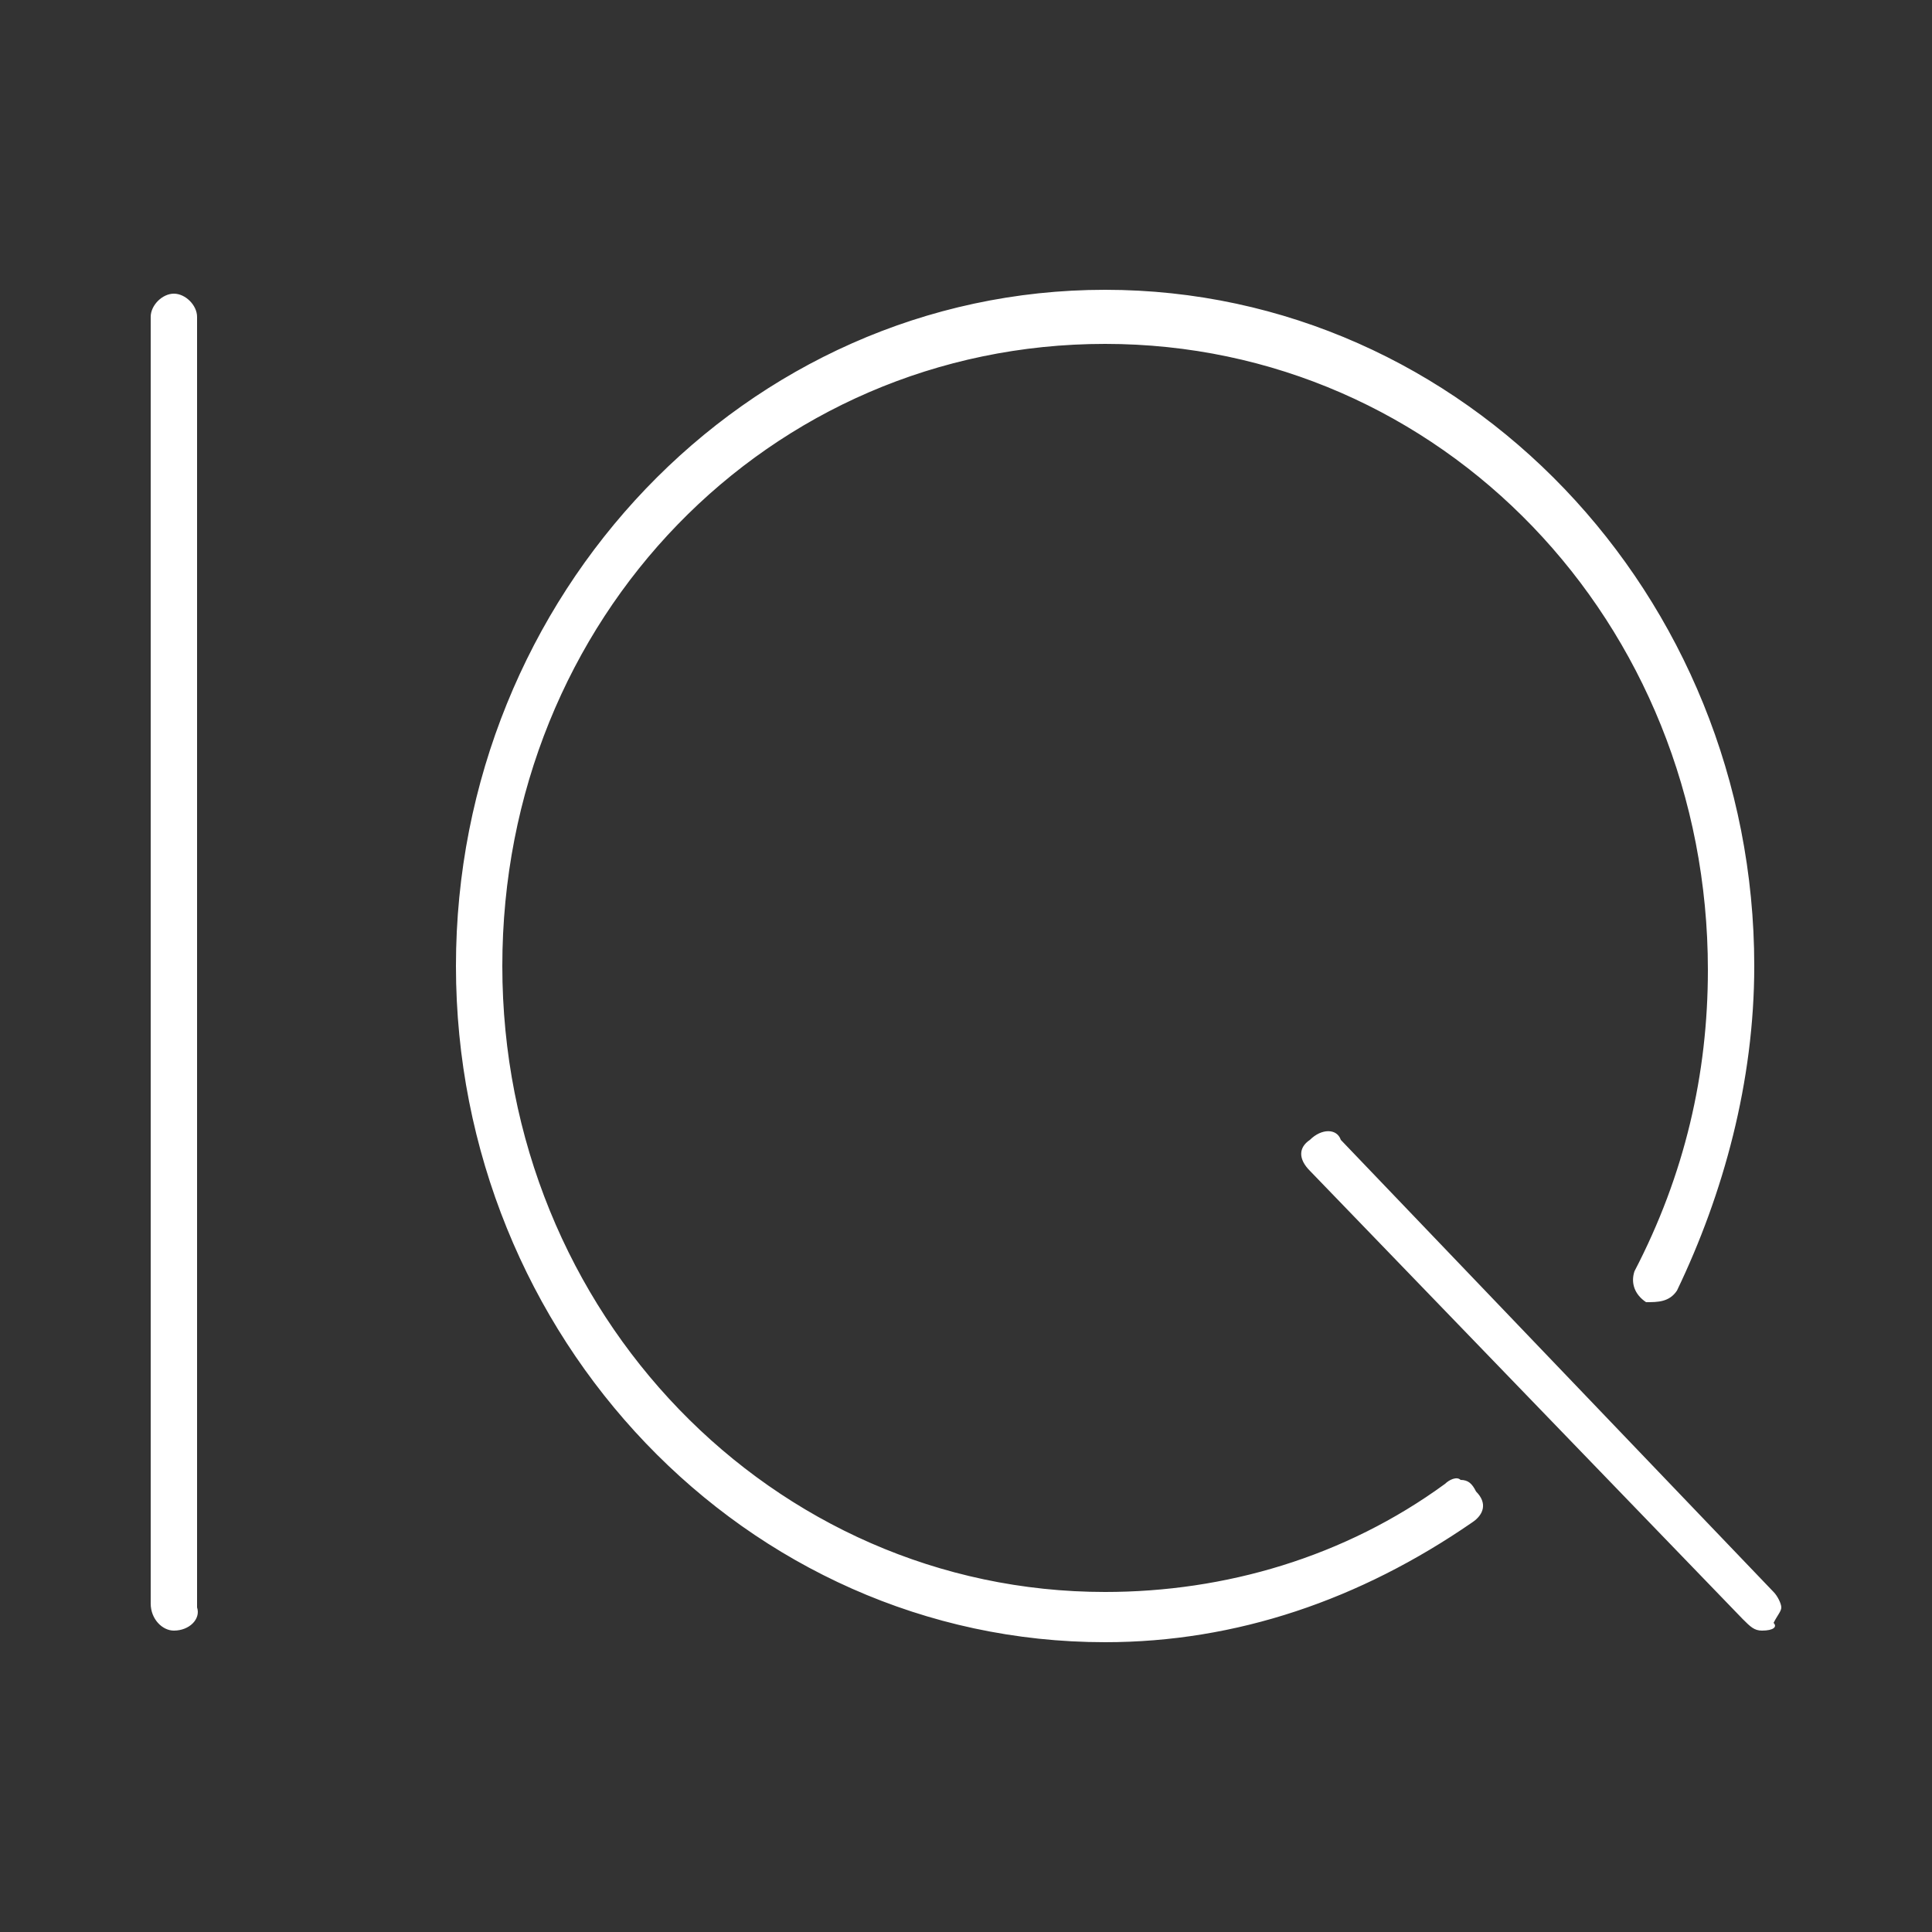 <?xml version="1.0" encoding="utf-8"?>
<!-- Generator: Adobe Illustrator 23.0.2, SVG Export Plug-In . SVG Version: 6.00 Build 0)  -->
<svg version="1.1" id="圖層_1" xmlns="http://www.w3.org/2000/svg" xmlns:xlink="http://www.w3.org/1999/xlink" x="0px" y="0px"
	 width="50px" height="50px" viewBox="0 0 50 50" style="enable-background:new 0 0 50 50;" xml:space="preserve">
<rect x="0" y="0" width="50" height="50" fill="#333333" stroke="none"/>
<style type="text/css">
	.st0{fill:#FFFFFF;}
</style>
<g>
	<g>
		<path class="st0" d="M28.6,42.2C19.5,42.2,12,34.6,12,25S19.5,7.8,28.6,7.8S45.2,15.4,45.2,25c0,2.9-0.7,5.7-2,8.3
			c-0.1,0.2-0.3,0.3-0.6,0.2c-0.2-0.1-0.3-0.3-0.2-0.6c1.3-2.5,1.9-5.1,1.9-7.9c0-9-7-16.4-15.7-16.4S12.9,16,12.9,25
			s7,16.4,15.7,16.4c3.2,0,6.3-1,8.9-2.9c0.2-0.2,0.4-0.1,0.6,0.1c0.2,0.2,0.1,0.4-0.1,0.6C35.2,41.1,32,42.2,28.6,42.2z M45.6,42
			c-0.1,0-0.3-0.1-0.3-0.2L34.1,30.2c-0.2-0.2-0.2-0.4,0-0.6s0.4-0.2,0.6,0l11.2,11.7c0.2,0.2,0.2,0.4,0,0.6
			C45.8,42,45.7,42,45.6,42z M4.5,41.9c-0.3,0-0.4-0.2-0.4-0.4V8.2c0-0.3,0.2-0.4,0.4-0.4c0.3,0,0.4,0.2,0.4,0.4v33.4
			C4.9,41.7,4.8,41.9,4.5,41.9z"/>
		<path class="st0" d="M28.6,42.5c-9.3,0-16.8-7.9-16.8-17.5S19.3,7.5,28.6,7.5S45.4,15.4,45.4,25c0,3-0.8,5.9-2,8.4
			c-0.2,0.3-0.5,0.3-0.8,0.3c-0.3-0.2-0.4-0.5-0.3-0.8c1.3-2.5,1.9-5.1,1.9-7.8c0-9-6.9-16.2-15.6-16.2S13,16,13,25
			S20,41.2,28.6,41.2c3.1,0,6.2-0.9,8.8-2.8c0.1-0.1,0.3-0.2,0.4-0.1c0.2,0,0.3,0.1,0.4,0.3c0.3,0.3,0.2,0.6-0.1,0.8
			C35.2,41.4,32,42.5,28.6,42.5z M28.6,7.9c-9,0-16.4,7.6-16.4,17.1c0,9.4,7.4,17.1,16.4,17.1c3.3,0,6.5-1,9.3-3
			c0,0,0.2-0.2,0.1-0.3c-0.1-0.1-0.2-0.1-0.2-0.1c-0.1,0-0.1,0-0.1,0c-2.7,1.9-5.8,2.9-9,2.9c-8.8,0-16-7.4-16-16.7
			S19.8,8.3,28.6,8.3s16,7.4,16,16.7c0,2.8-0.7,5.5-1.9,7.9c-0.1,0.2,0,0.3,0.1,0.3c0.2,0.1,0.3,0,0.3-0.1c1.3-2.4,2-5.3,2-8.2
			C45,15.6,37.6,7.9,28.6,7.9z M45.6,42.2c-0.2,0-0.3-0.1-0.5-0.3L33.9,30.3c-0.3-0.3-0.3-0.6,0-0.8c0.3-0.3,0.7-0.3,0.8,0
			l11.2,11.7c0.1,0.1,0.2,0.3,0.2,0.4S46,41.8,45.9,42C46,42.1,45.9,42.2,45.6,42.2z M34.4,29.6c-0.1,0-0.1,0-0.2,0.1
			s-0.1,0.2,0,0.3l11.2,11.7c0.1,0.1,0.2,0.1,0.2,0.1l0,0l0,0l0.1-0.1c0.1,0,0.1-0.1,0.1-0.2s0-0.1-0.1-0.2L34.4,29.6L34.4,29.6z
			 M4.5,42.2c-0.3,0-0.6-0.3-0.6-0.7V8.2c0-0.3,0.3-0.6,0.6-0.6c0.3,0,0.6,0.3,0.6,0.6v33.4C5.2,41.9,4.9,42.2,4.5,42.2z M4.5,7.9
			C4.3,7.9,4.3,8,4.3,8.1v33.3c0,0.2,0.1,0.2,0.2,0.2c0.2,0,0.2-0.1,0.2-0.1V8.2C4.8,8,4.7,7.9,4.5,7.9z"/>
	</g>
</g>
</svg>
